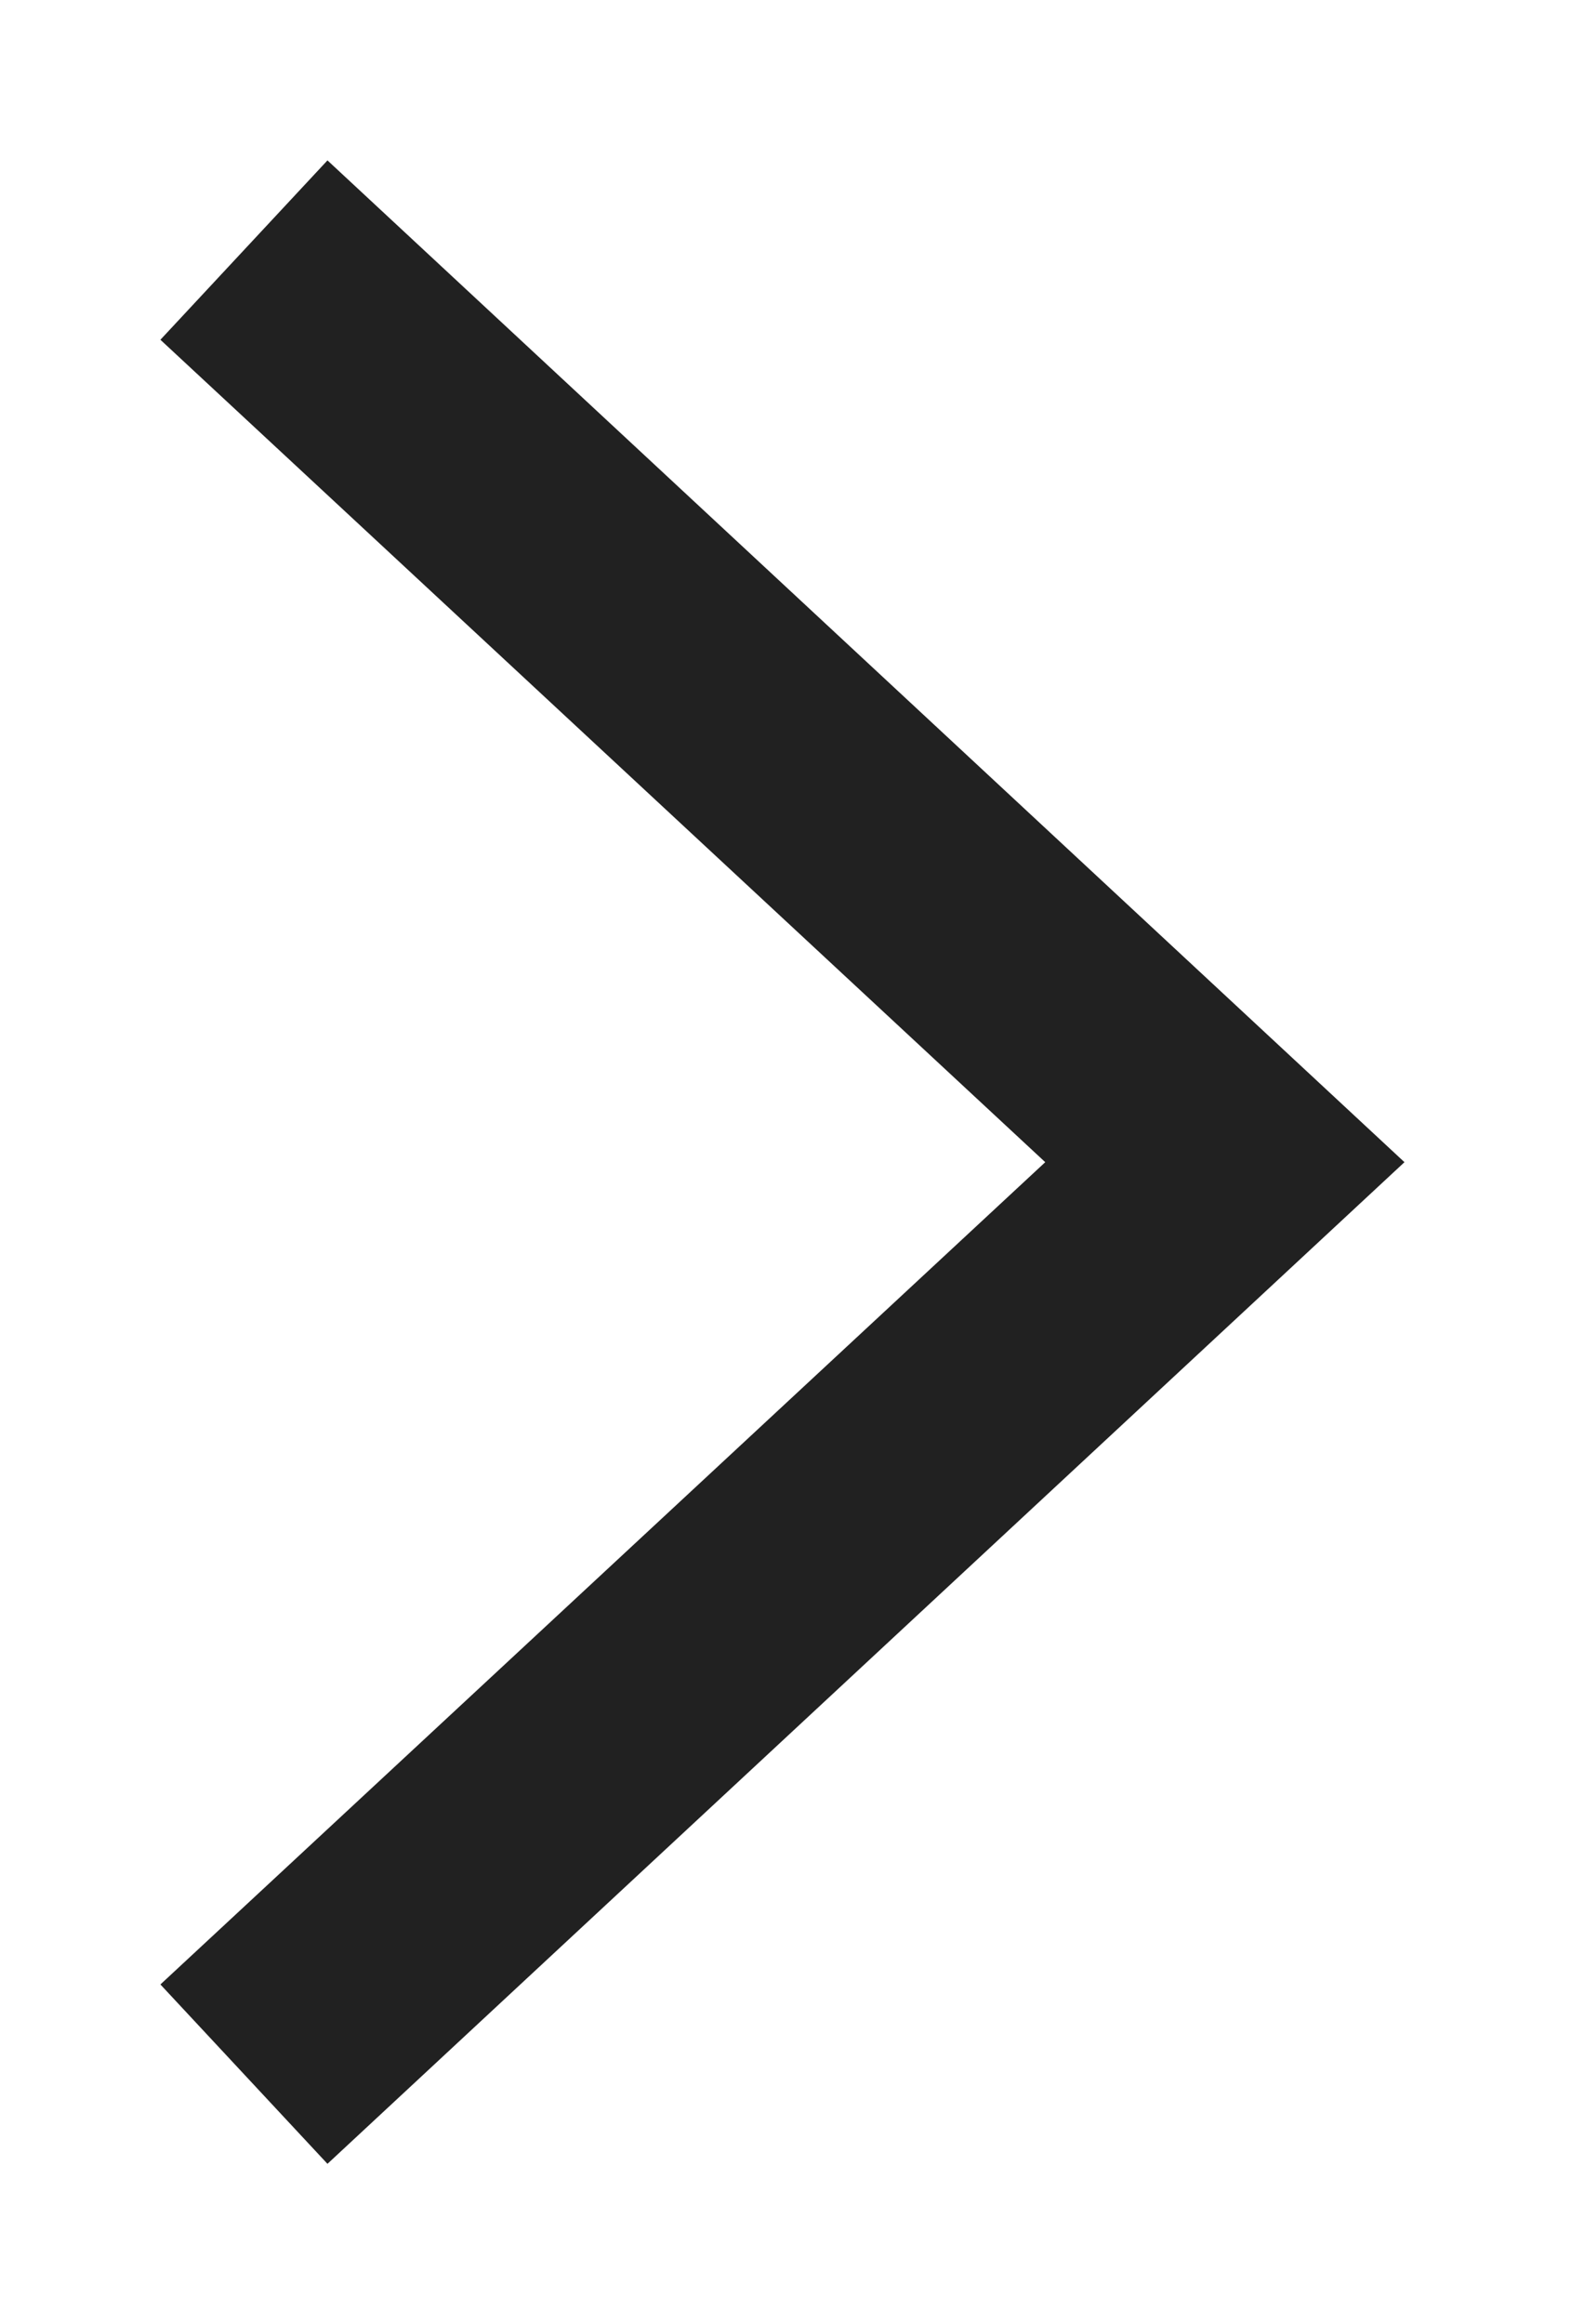 <?xml version="1.0" encoding="UTF-8"?> <svg xmlns="http://www.w3.org/2000/svg" width="20.773" height="30.721" viewBox="0 0 20.773 30.721"><path id="Path_9" data-name="Path 9" d="M13.24,11.7,2.371,0,0,2.209,13.24,16.45,26.482,2.209,24.111,0Z" transform="translate(2.121 28.602) rotate(-90)" fill="#212121" stroke="rgba(0,0,0,0)" stroke-width="3"></path></svg> 